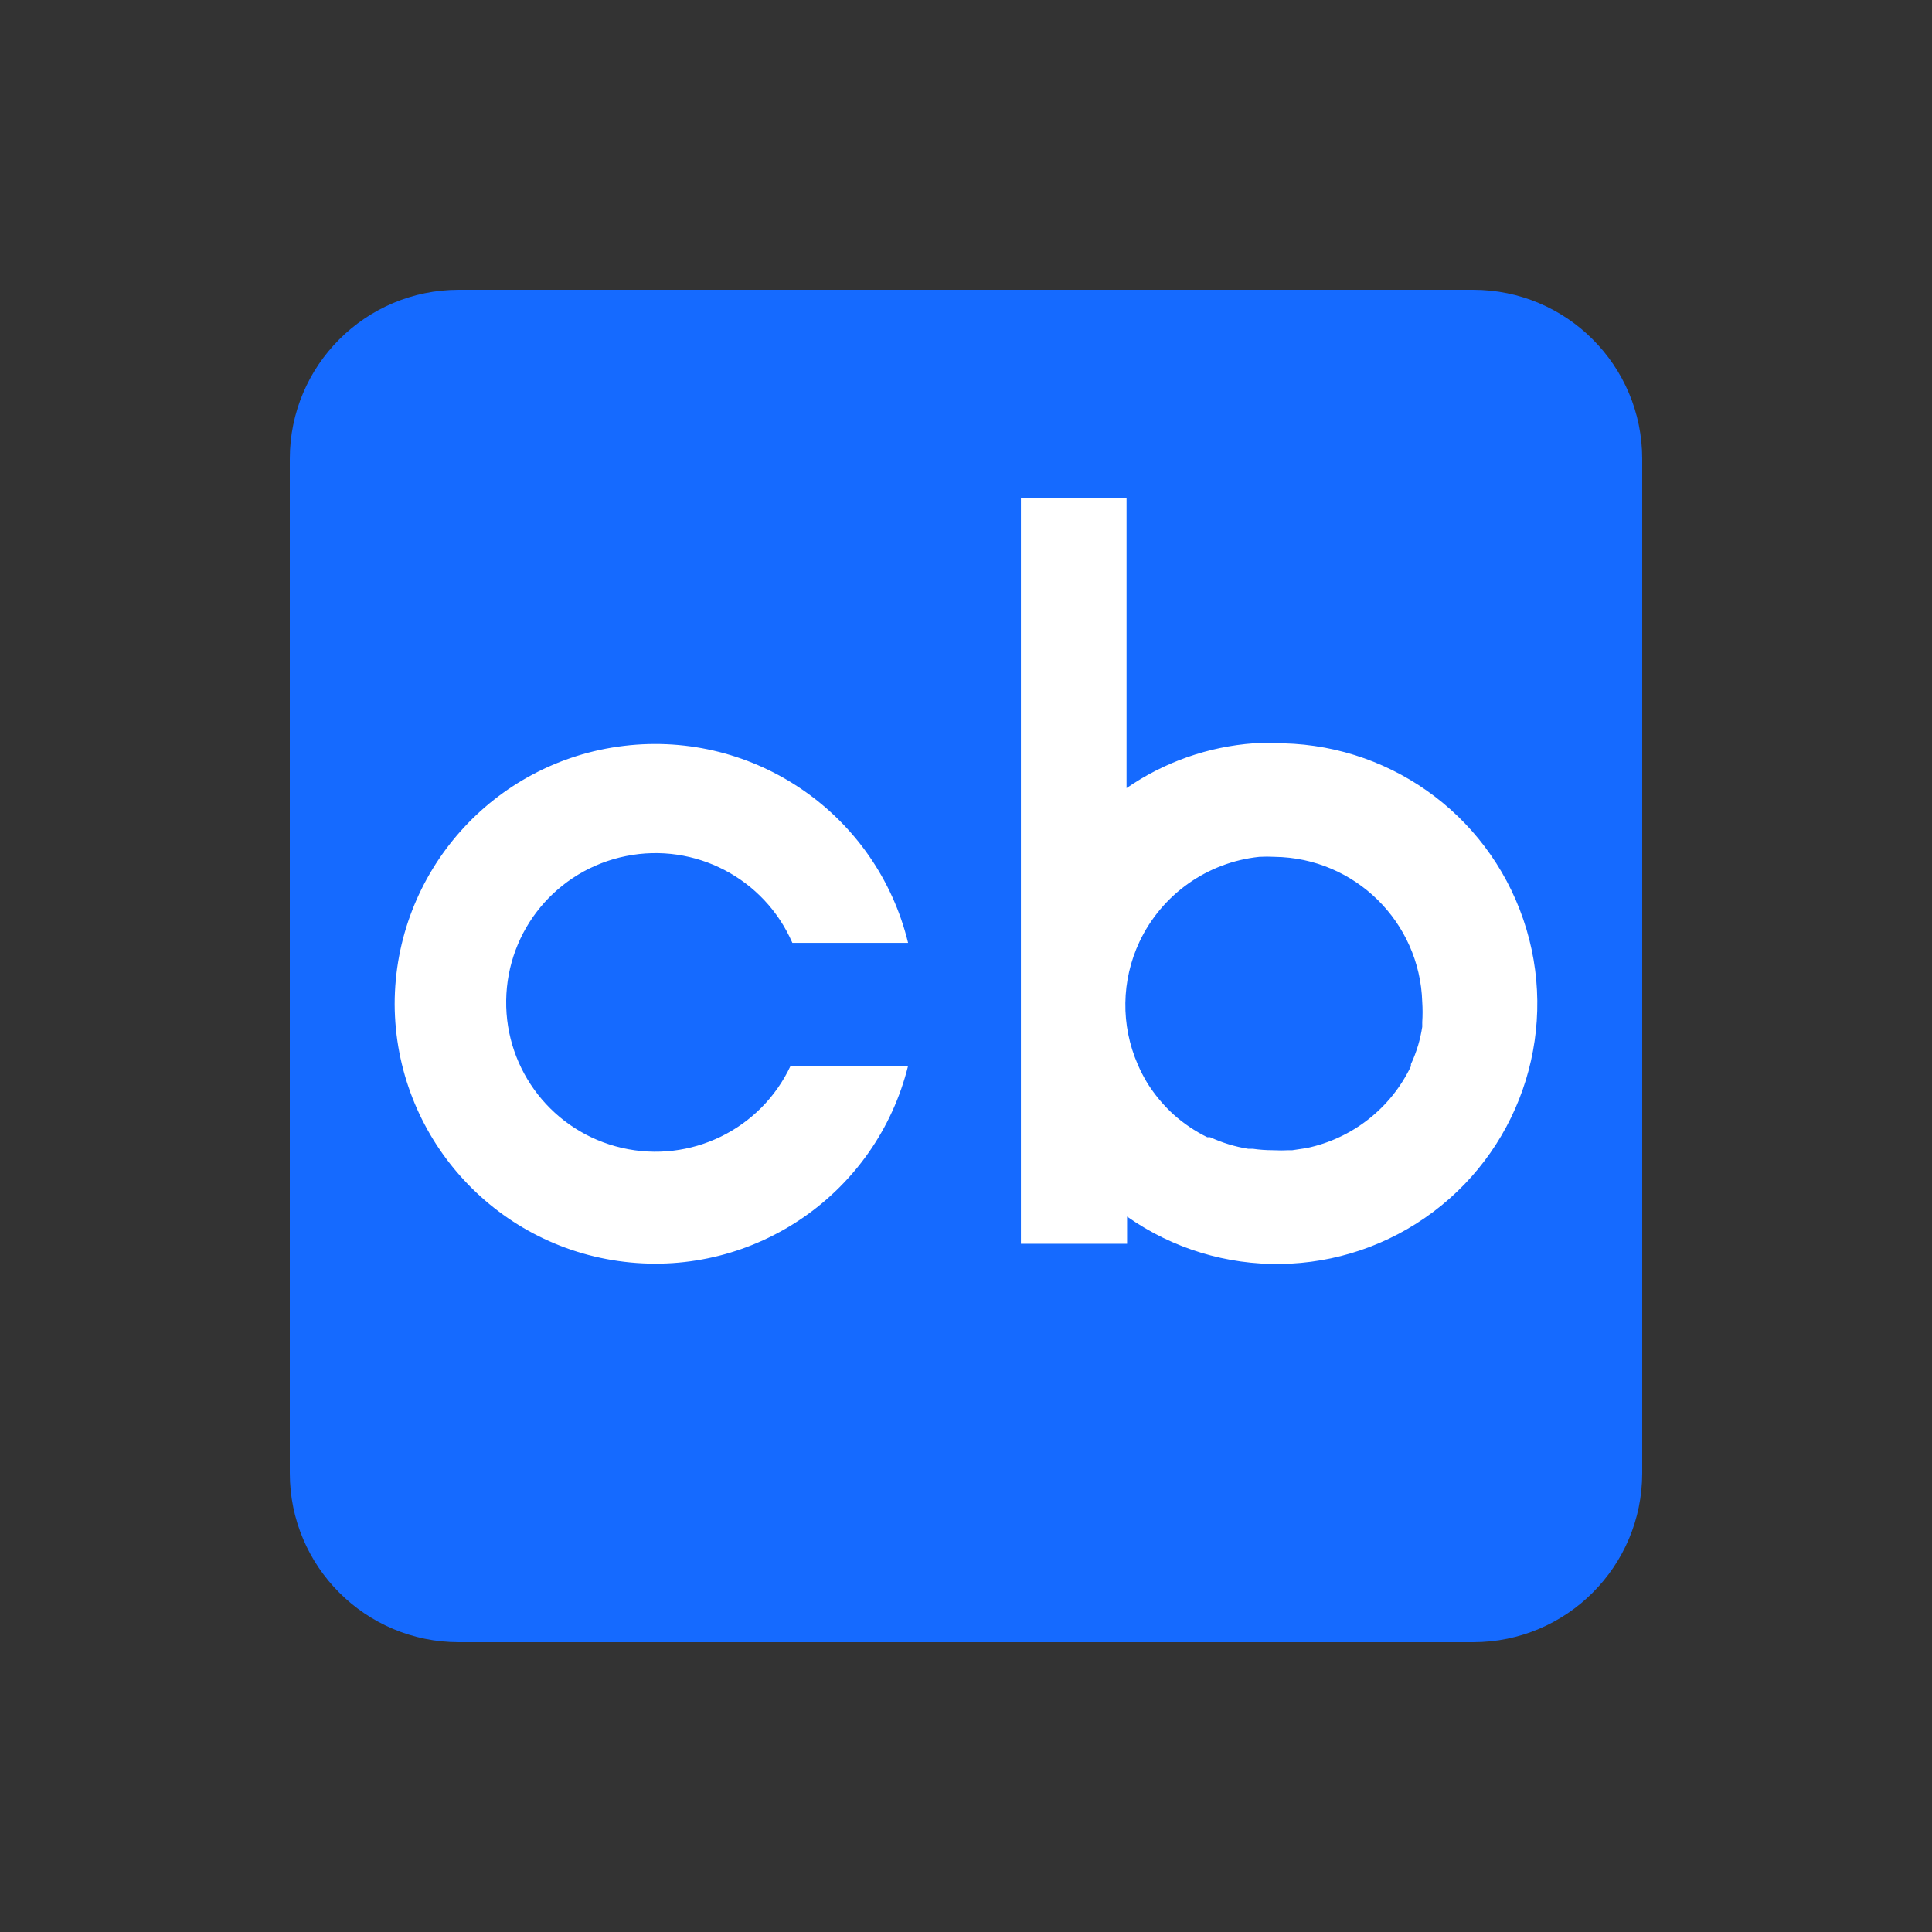 <svg width="40" height="40" viewBox="0 0 40 40" fill="none" xmlns="http://www.w3.org/2000/svg">
<rect x="0" y="0" width="40" height="40" fill="#333333" stroke="none"/>
<path fill-rule="evenodd" clip-rule="evenodd" d="M34 9.5C34 7.568 32.432 6 30.5 6H9.5C7.568 6 6 7.568 6 9.5V30.5C6 32.432 7.568 34 9.5 34H30.5C32.432 34 34 32.432 34 30.5V9.5Z" fill="#156AFF"/>
<path fill-rule="evenodd" clip-rule="evenodd" d="M16.368 22.067C15.75 23.385 14.296 24.093 12.876 23.766C11.457 23.44 10.459 22.167 10.48 20.711C10.5 19.255 11.53 18.011 12.961 17.724C14.389 17.436 15.824 18.185 16.405 19.521H18.801C18.156 16.869 15.631 15.117 12.921 15.442C10.21 15.766 8.171 18.065 8.171 20.794C8.184 23.515 10.222 25.801 12.924 26.124C15.626 26.448 18.145 24.708 18.801 22.067H16.405H16.368ZM26.355 15.389H25.959C25.014 15.458 24.104 15.778 23.324 16.317V10.315H21.137V25.751H23.335V25.188C25.246 26.532 27.804 26.492 29.672 25.092C31.54 23.691 32.294 21.245 31.538 19.035C30.783 16.825 28.695 15.353 26.354 15.389H26.355ZM29.446 21.164V21.26C29.426 21.387 29.398 21.514 29.362 21.638C29.32 21.772 29.274 21.903 29.212 22.031V22.075C28.795 22.947 27.995 23.573 27.049 23.77L26.756 23.814H26.691C26.579 23.82 26.467 23.82 26.355 23.814C26.215 23.814 26.075 23.804 25.936 23.784H25.84C25.569 23.741 25.305 23.66 25.055 23.545H24.995C24.743 23.421 24.51 23.264 24.3 23.077C24.09 22.886 23.907 22.666 23.755 22.425C23.681 22.302 23.614 22.174 23.557 22.041C23.201 21.227 23.214 20.299 23.593 19.495C24.056 18.517 24.997 17.852 26.073 17.74C26.179 17.734 26.285 17.734 26.391 17.74C28.05 17.762 29.397 19.088 29.446 20.747C29.455 20.884 29.455 21.023 29.446 21.16V21.164Z" fill="white"/>
</svg>
